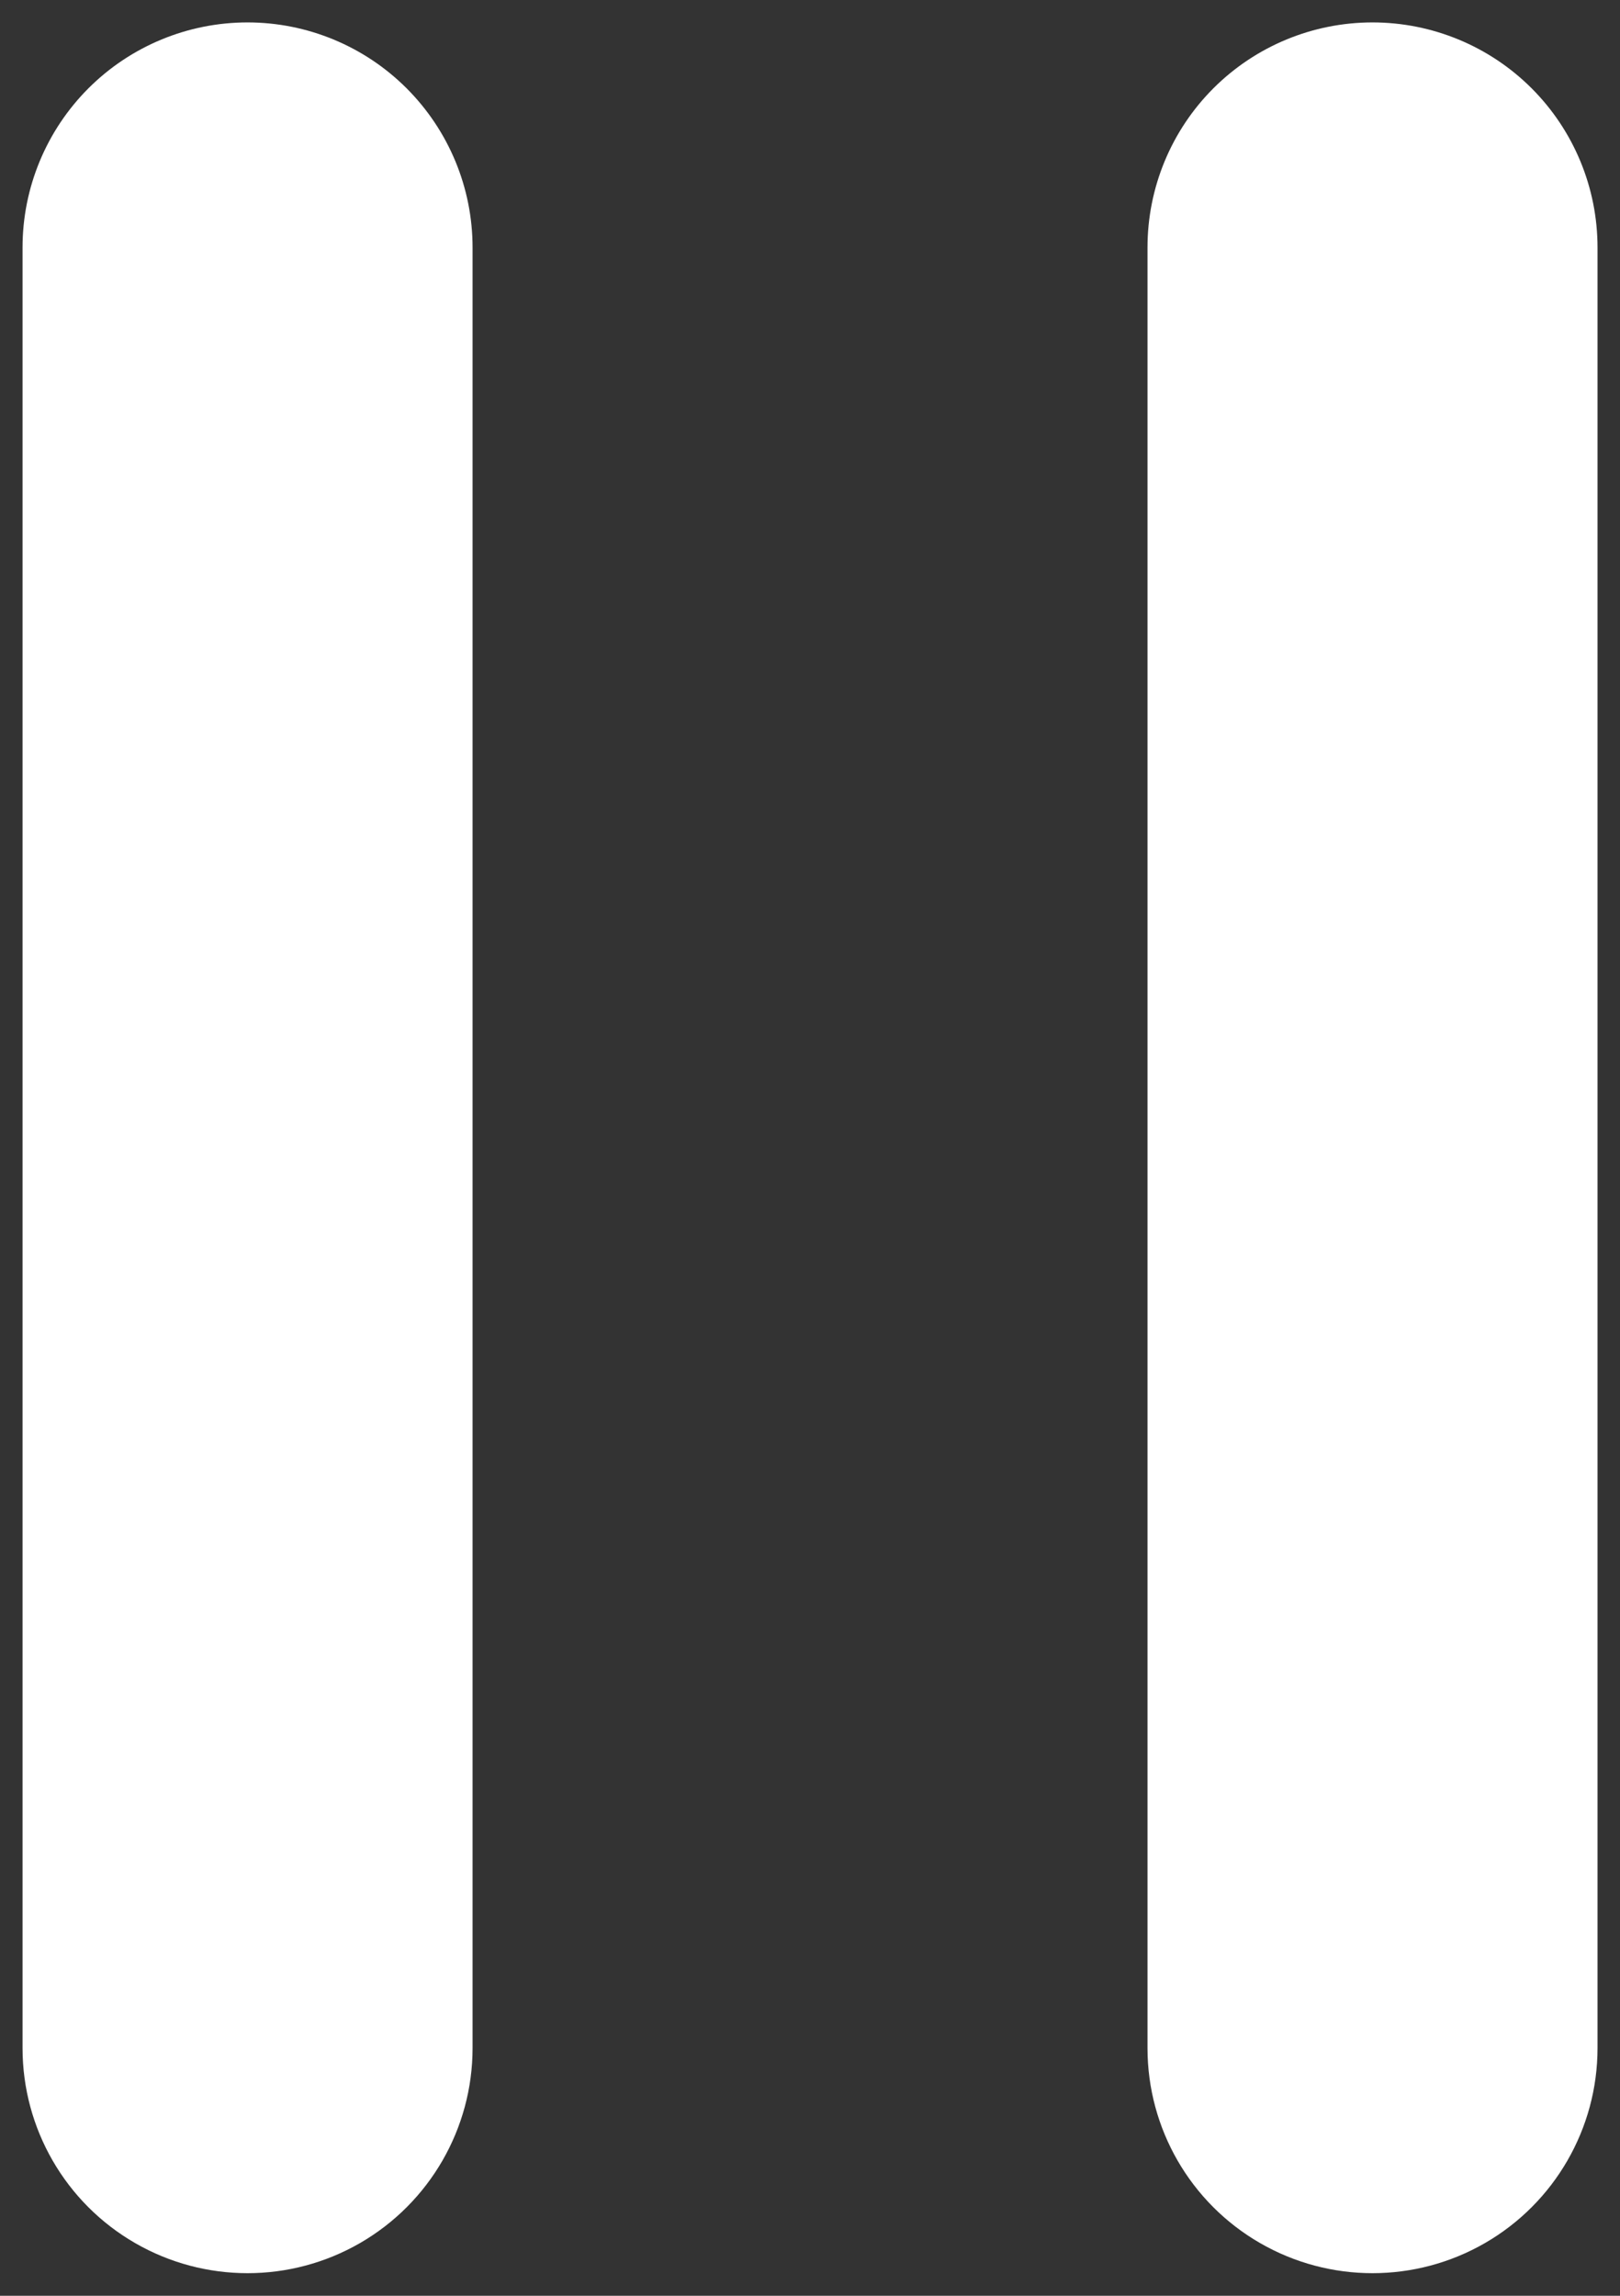 <svg width="24" height="34" viewBox="0 0 24 34" fill="none" xmlns="http://www.w3.org/2000/svg">
<rect x="0" y="0" width="24" height="34" fill="#333333" stroke="none"/>
<g id="Group 1000007964">
<path id="Vector" d="M3.667 0.332C2.783 0.332 1.935 0.683 1.31 1.308C0.685 1.933 0.334 2.781 0.334 3.665V30.332C0.334 31.523 0.969 32.624 2.001 33.219C3.032 33.814 4.303 33.814 5.334 33.219C6.365 32.624 7.001 31.523 7.001 30.332V3.665C7.001 2.781 6.649 1.933 6.024 1.308C5.399 0.683 4.551 0.332 3.667 0.332Z" fill="white"/>
<path id="Vector_2" d="M20.333 0.332C19.449 0.332 18.601 0.683 17.976 1.308C17.351 1.933 17 2.781 17 3.665V30.332C17 31.523 17.635 32.624 18.667 33.219C19.698 33.814 20.969 33.814 22 33.219C23.031 32.624 23.667 31.523 23.667 30.332V3.665C23.667 2.781 23.316 1.933 22.691 1.308C22.066 0.683 21.217 0.332 20.333 0.332Z" fill="white"/>
</g>
</svg>
